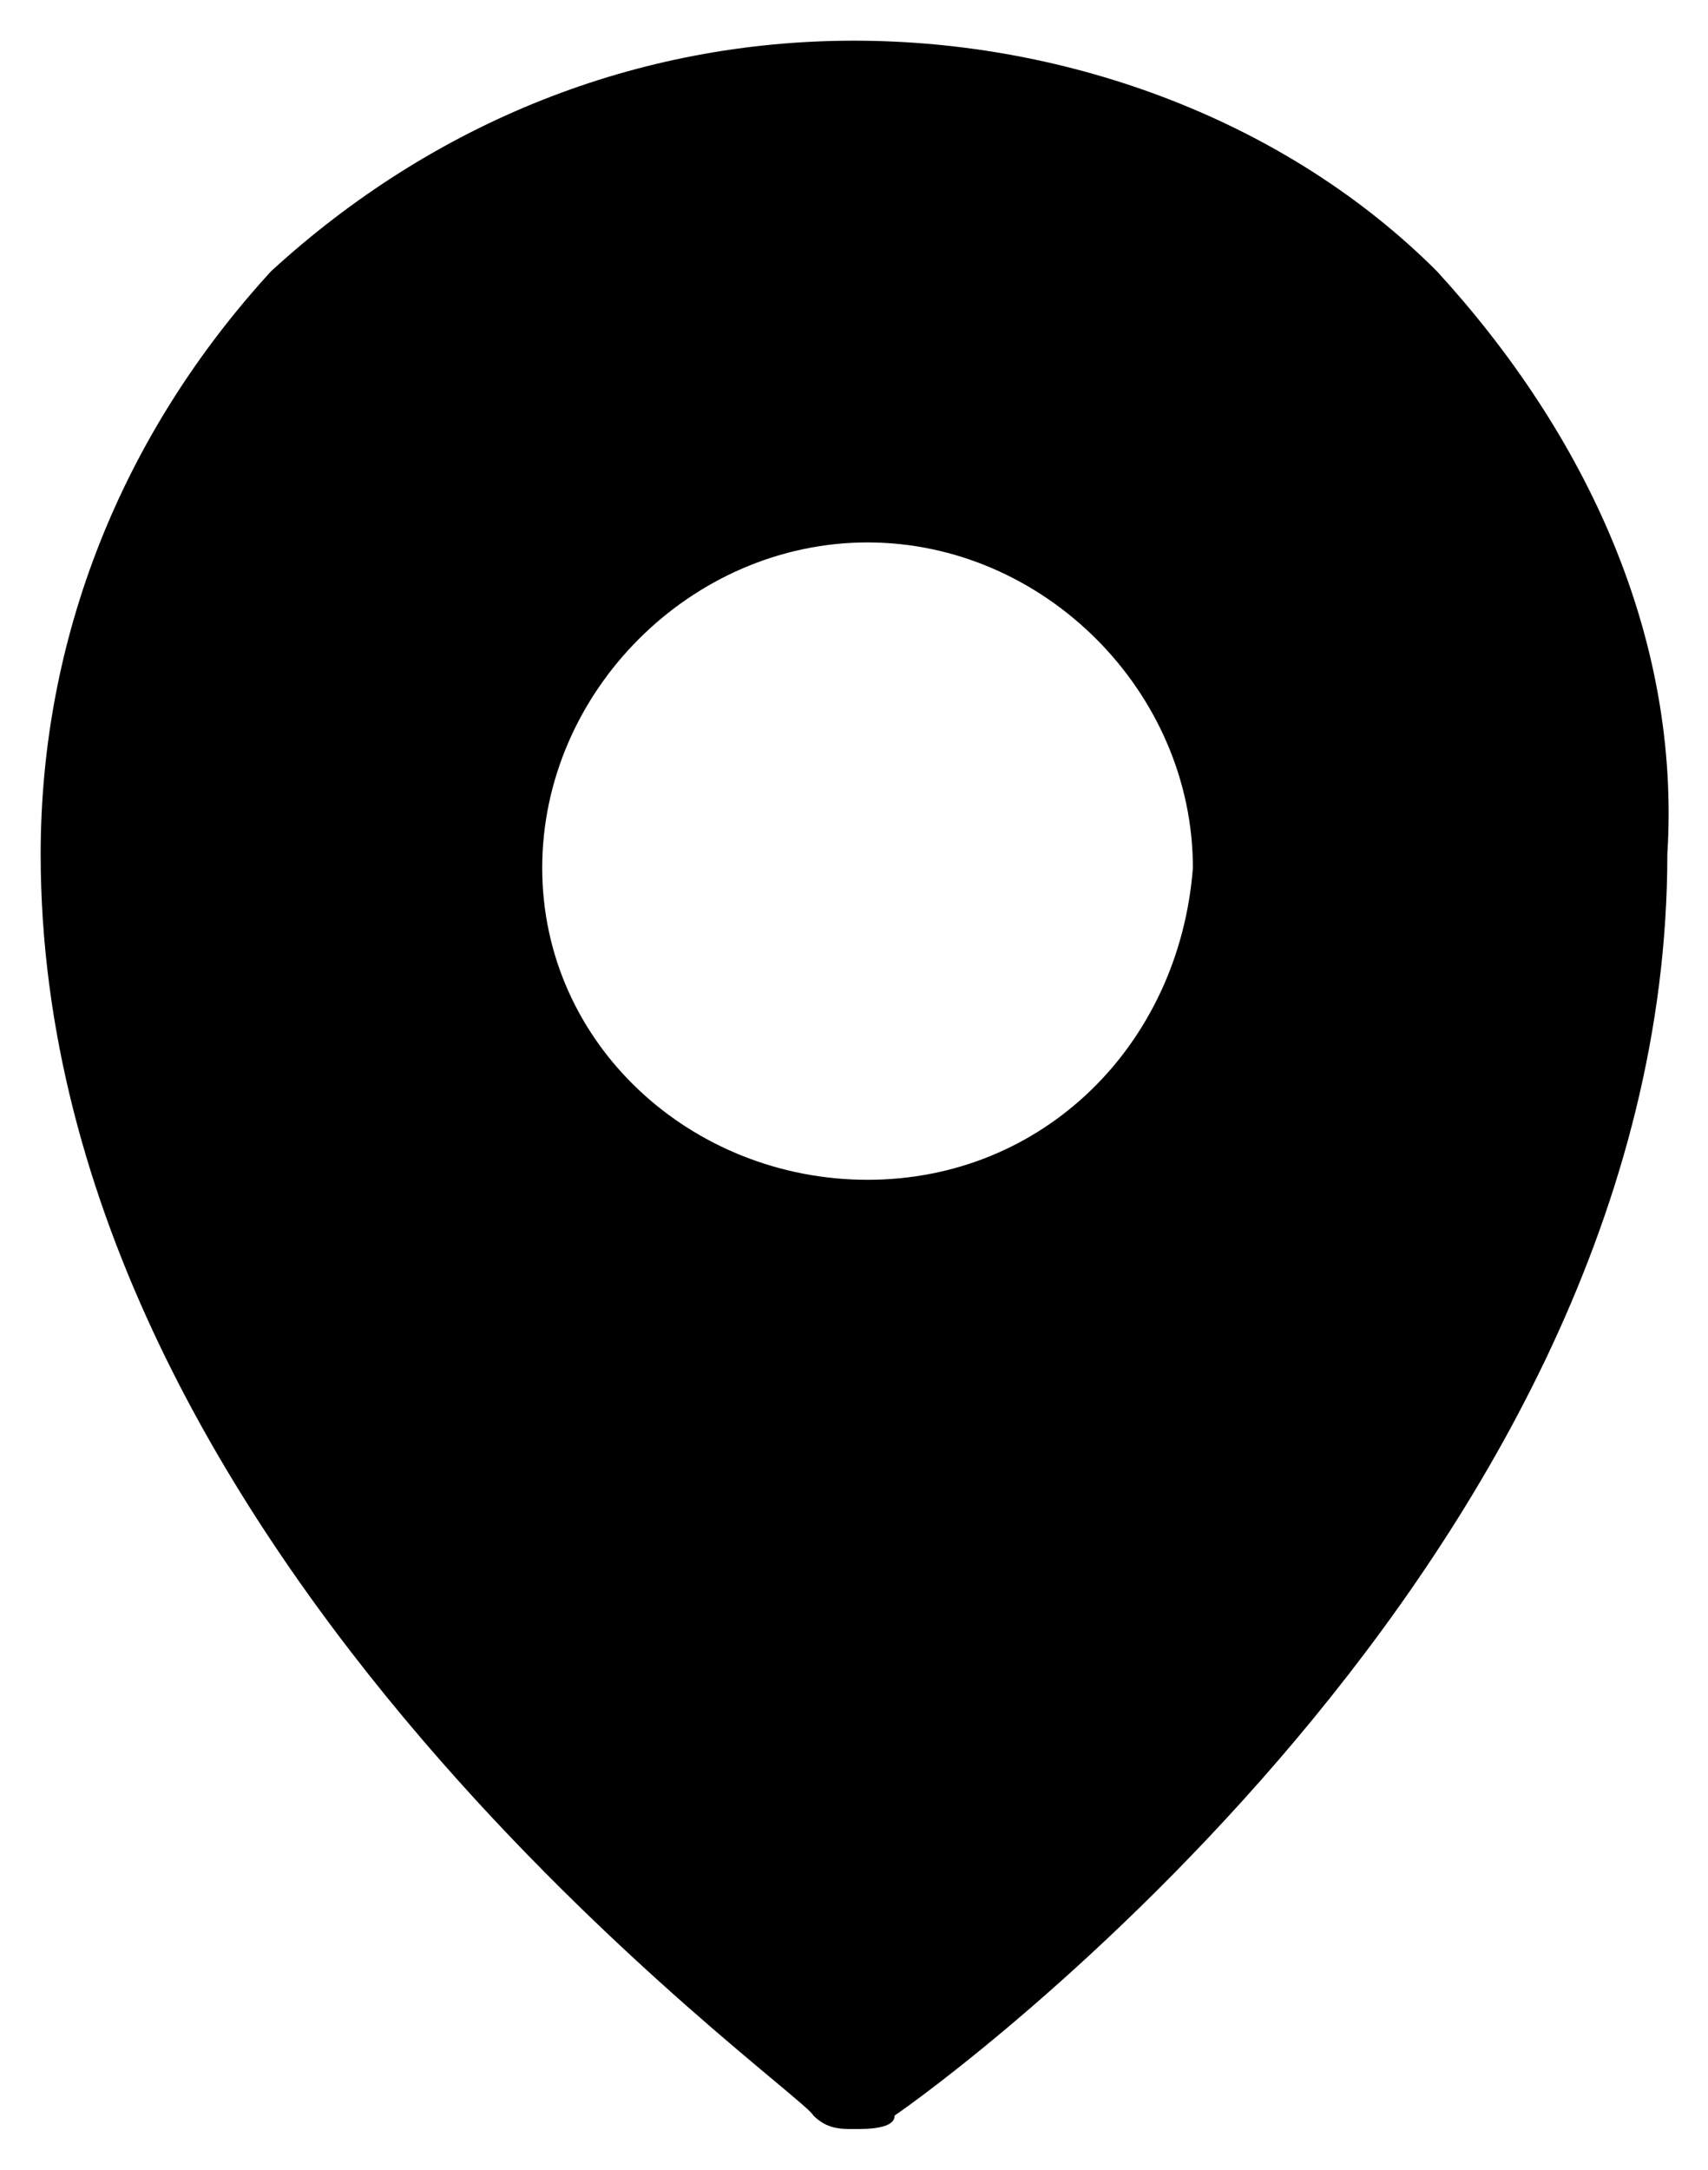 <svg xmlns="http://www.w3.org/2000/svg" viewBox="0 0 12.6 16">
	<path d="M10.6,2C9.5,0.9,7.9,0.3,6.3,0.3C4.7,0.3,3.2,0.9,2,2C0.9,3.2,0.3,4.7,0.3,6.3c0,5.2,5.6,9.1,5.7,9.3
		c0.1,0.1,0.2,0.1,0.3,0.1c0.1,0,0.3,0,0.3-0.1c0.3-0.2,5.7-4.1,5.7-9.3C12.4,4.7,11.7,3.2,10.6,2z M6.4,8.7C5.1,8.7,4,7.7,4,6.4
		C4,5.1,5.1,4,6.4,4s2.4,1.1,2.4,2.4C8.7,7.7,7.7,8.7,6.4,8.7z"/>
</svg>

